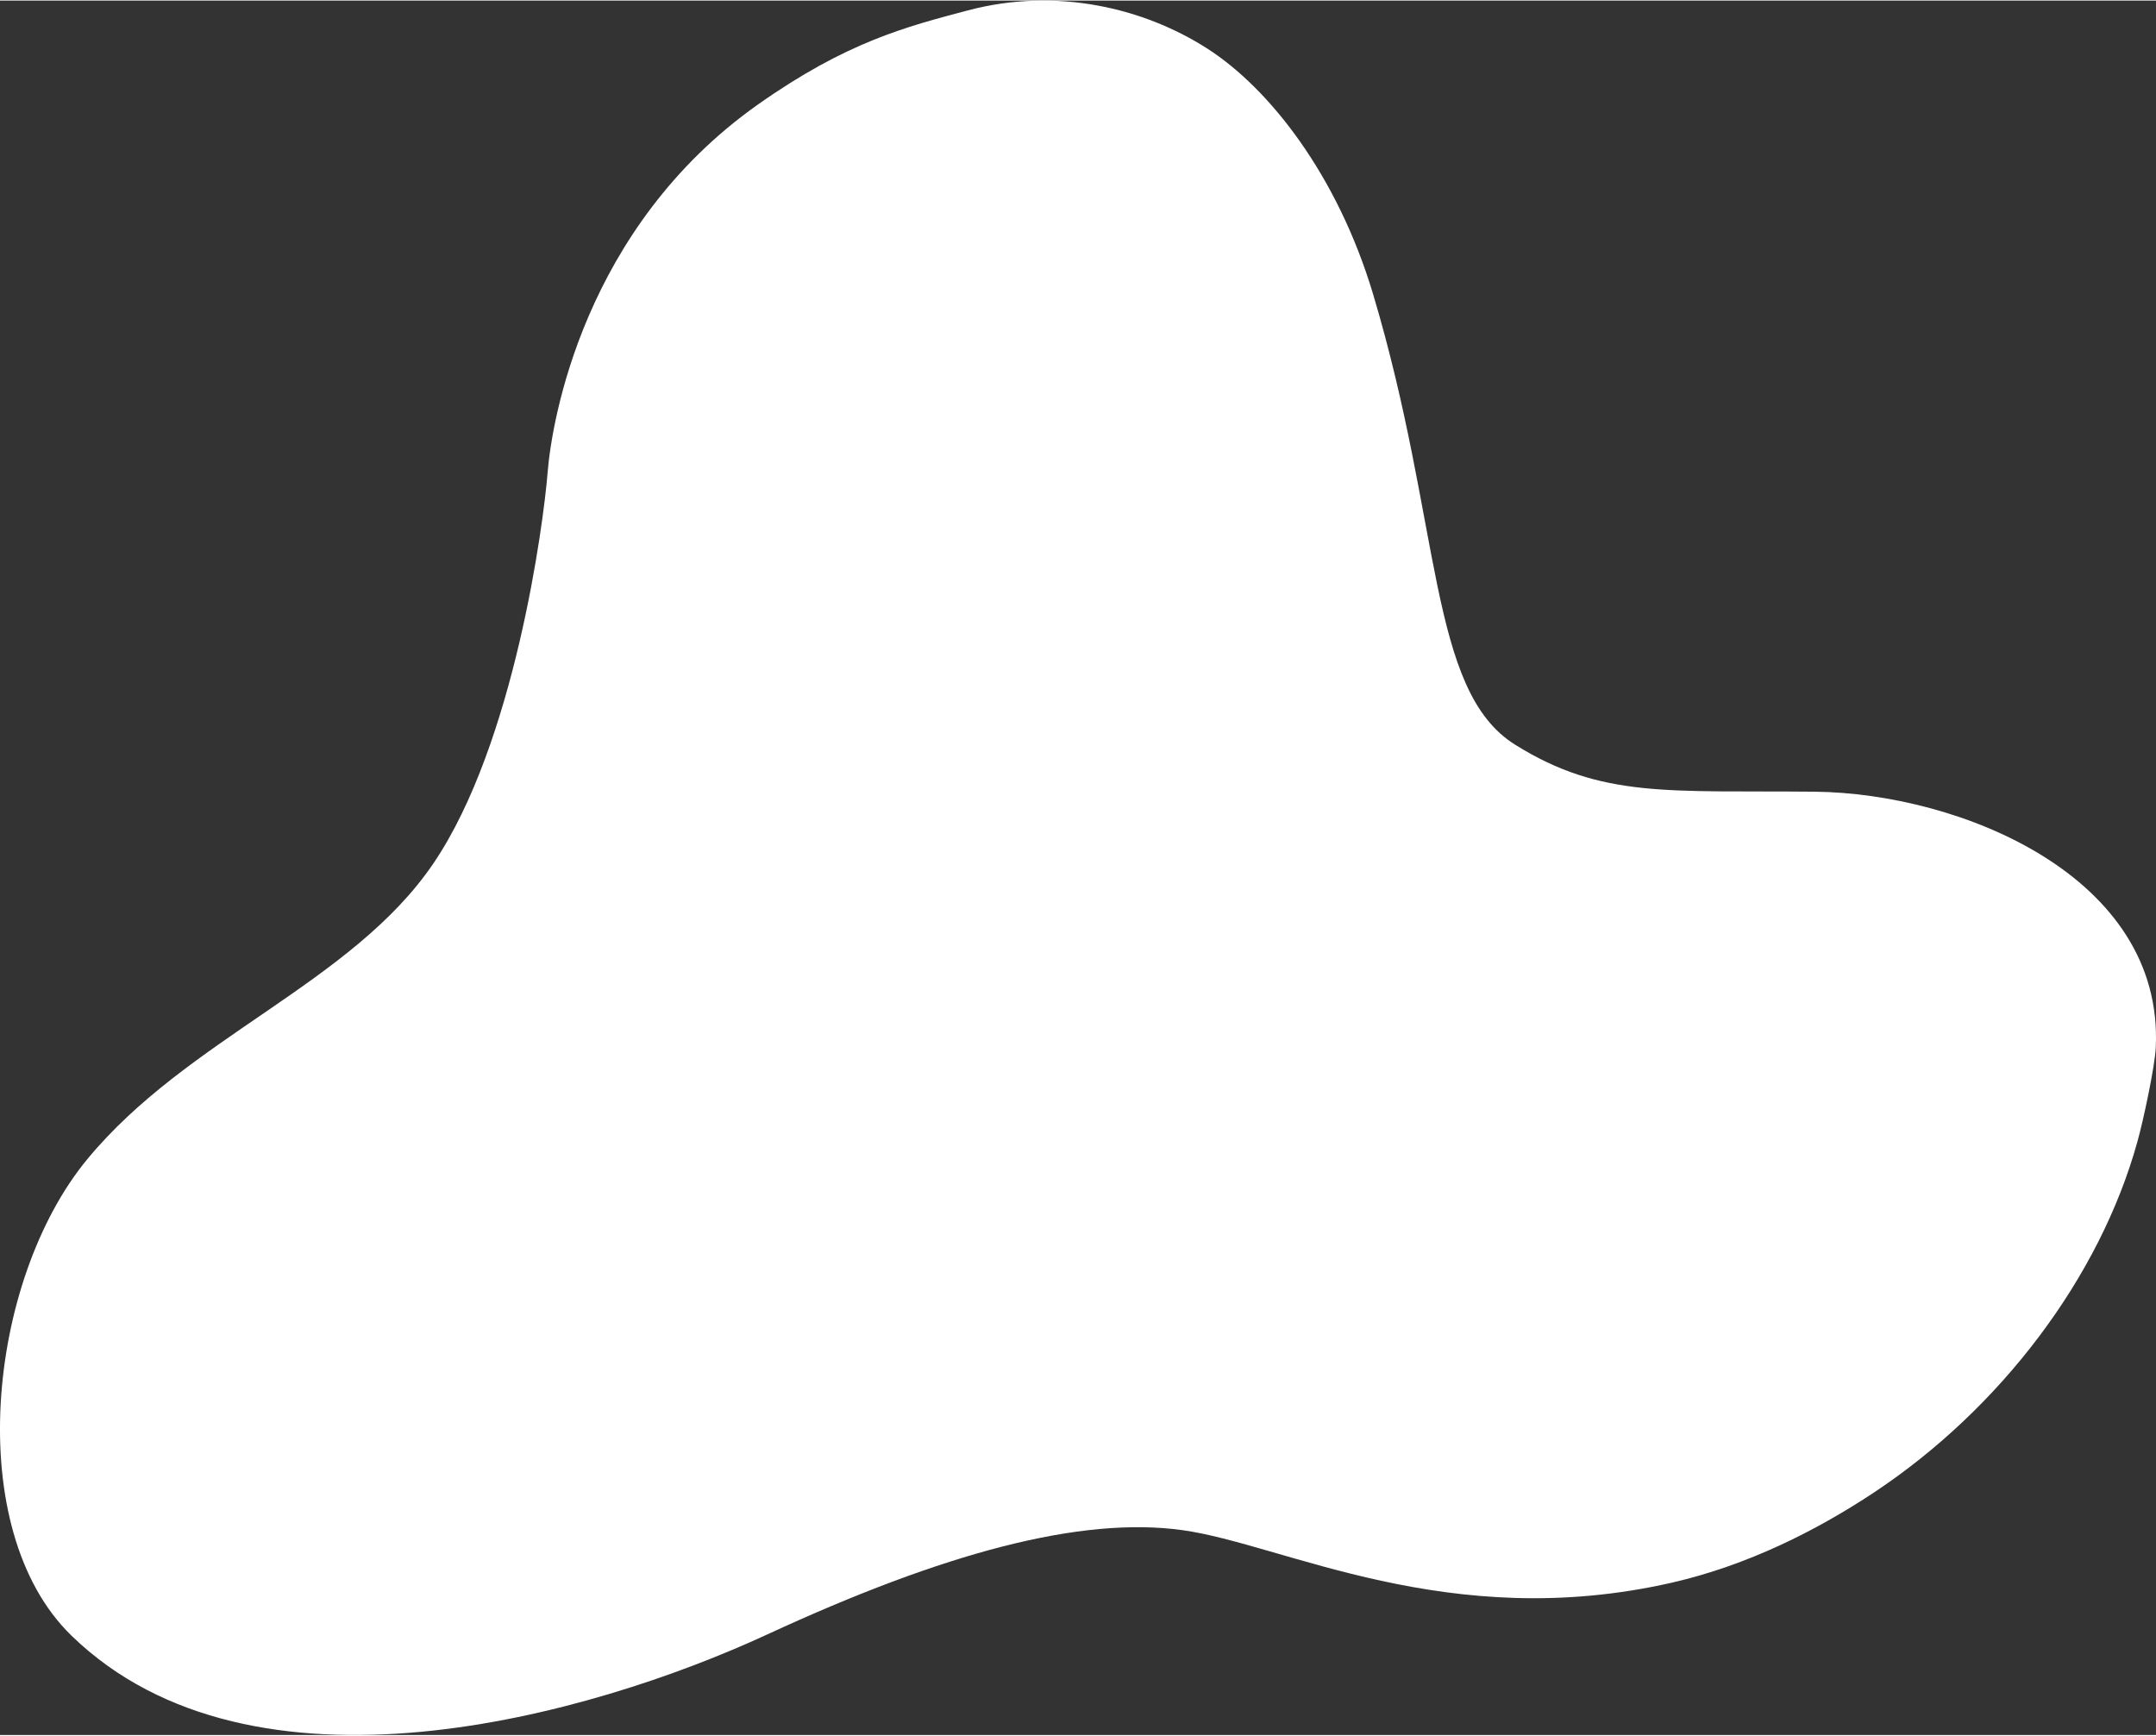 <?xml version="1.0" encoding="UTF-8"?>
<svg xmlns="http://www.w3.org/2000/svg" id="b" viewBox="0 0 1534.89 1234.78" width="600" height="483"><rect x="0" y="0" width="1534.89" height="1234.78" fill="#333333" stroke="none"/><defs><style>.d{fill:#fff;isolation:isolate;}</style></defs><g id="c"><path class="d" d="M1534.71,745.61c-.66,13.27-8.75,51.42-13.06,66.77-26.65,96.3-97.08,189.76-187.62,249.81-40.97,27.13-89.76,51.71-143.72,64.12-159.4,36.35-276.36-27.4-348.62-37.39-72.26-9.97-169.56,16.07-295.47,74.27-125.91,58.2-366,126.29-495.26.92-78.08-75.73-60.16-252.98,11.23-339.31,71.33-86.41,188.41-125.16,246.32-210.47,57.91-85.31,78.48-242.21,81.36-278.45,2.87-36.26,25.57-174.08,149.57-261.78,63.3-44.71,105.78-55.5,149.61-67.11,63.54-16.84,125.65-1.44,170.04,26.93,44.78,28.53,93.13,90.7,118.38,174.91,49.18,164.43,39.28,282.2,101.08,320.87,61.79,38.67,110,32.47,213.31,33.52,103.31,1.05,248.94,60.15,242.85,182.39Z"/></g></svg>
